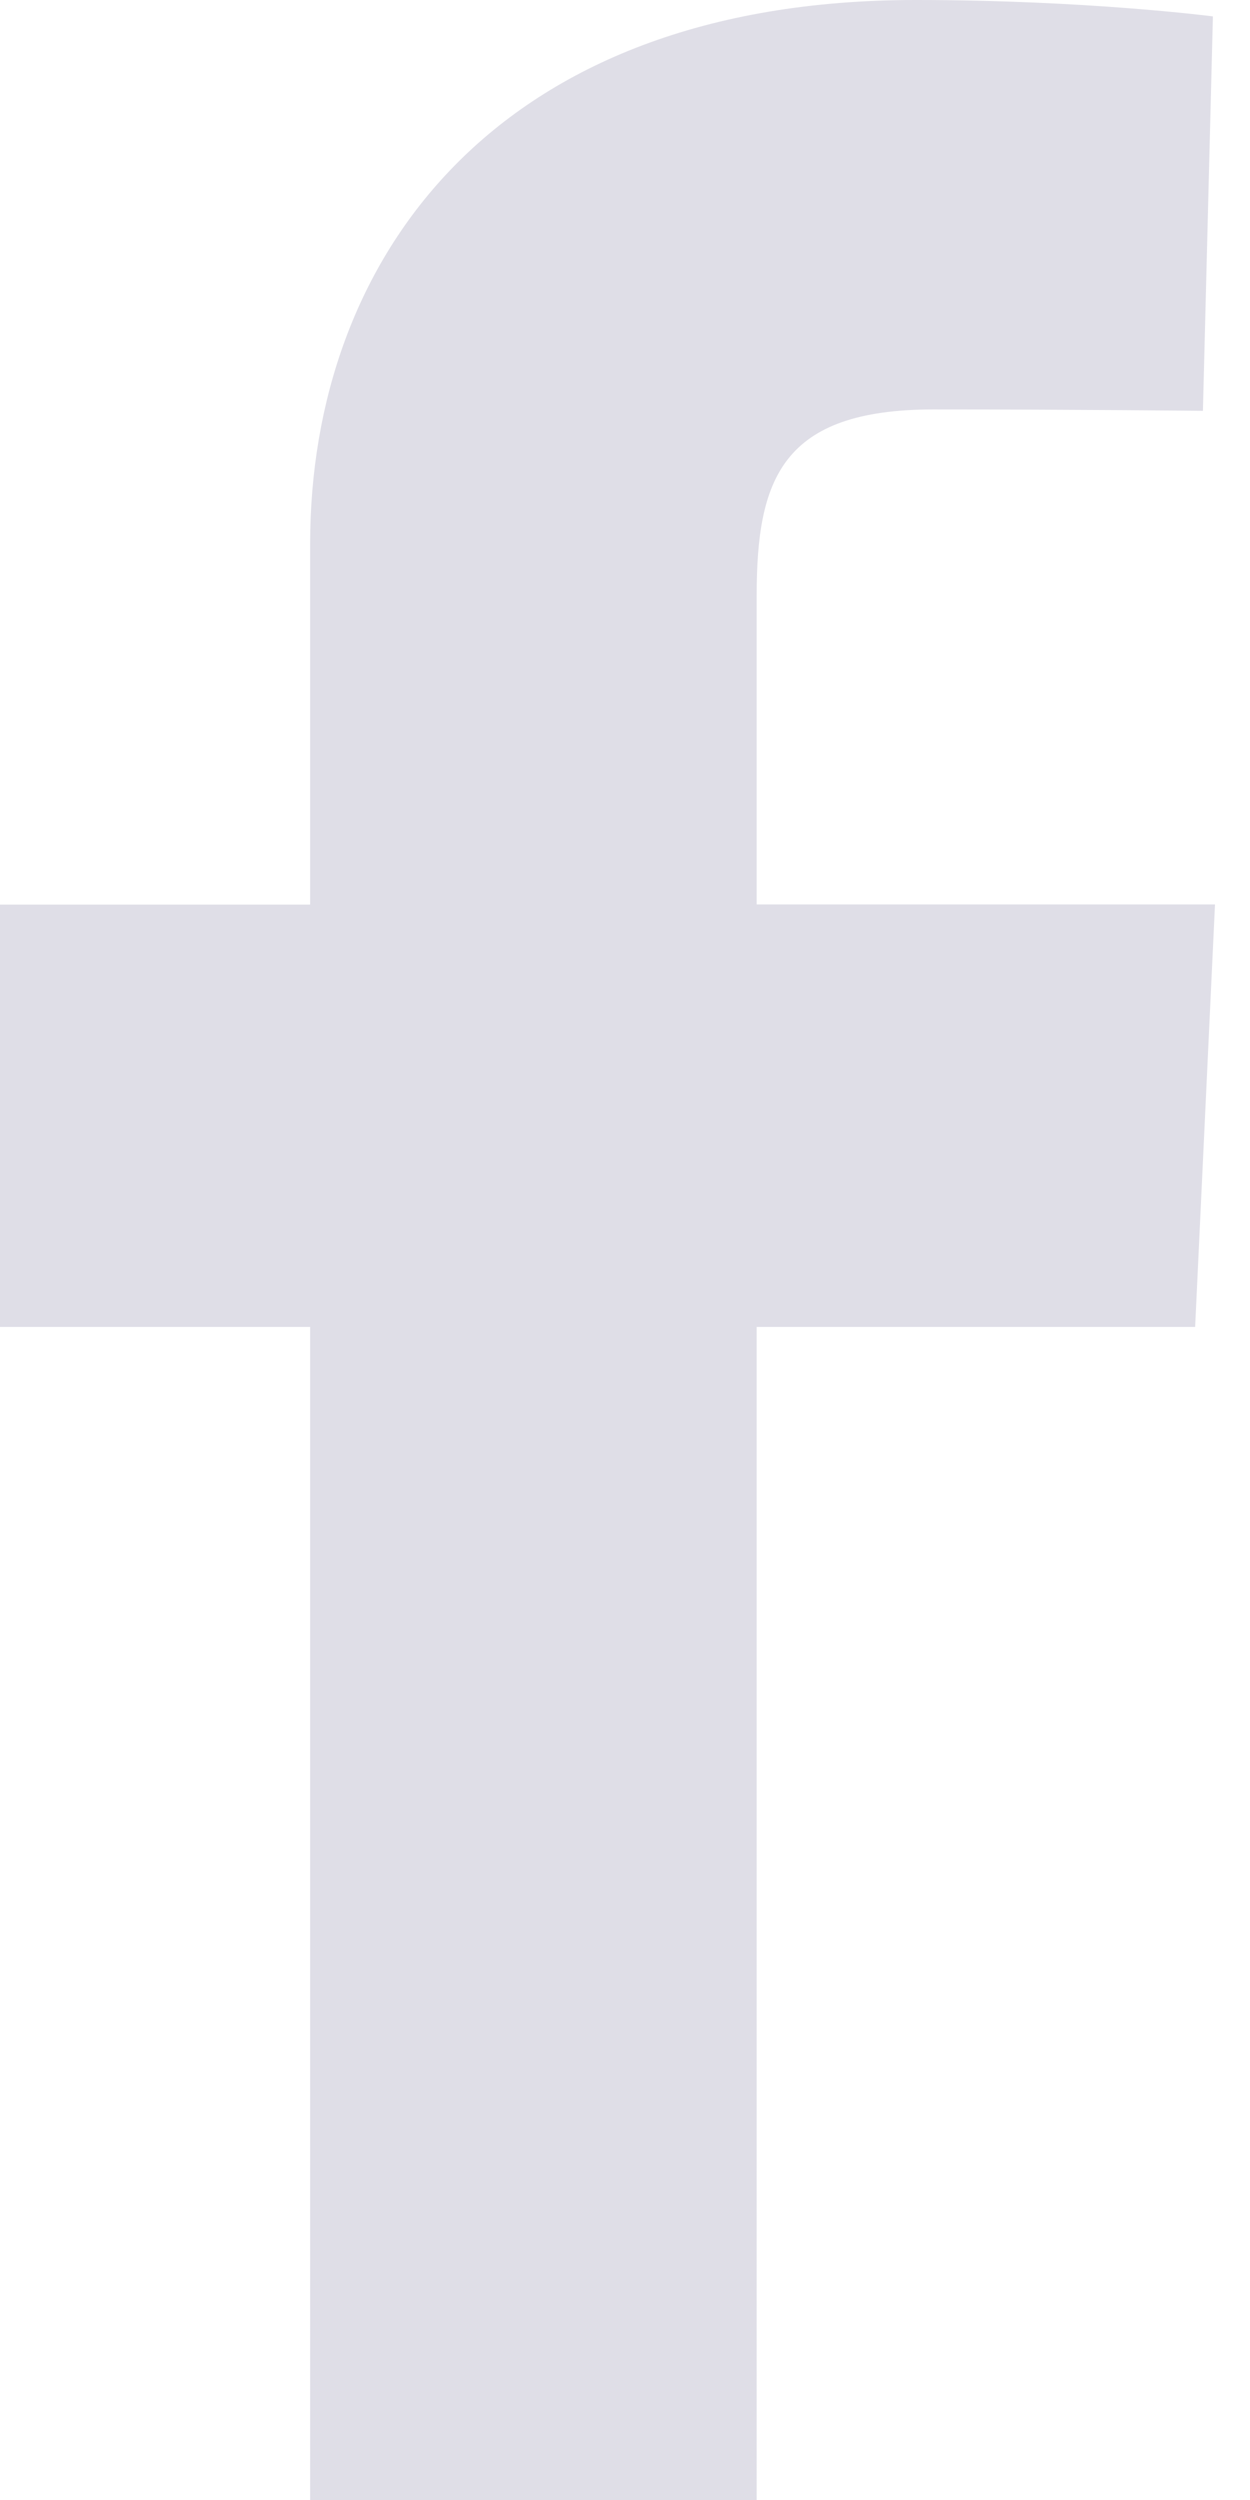 <svg width="9" height="18" xmlns="http://www.w3.org/2000/svg"><path d="M2.233 9.554H0V6.513h2.233V3.915C2.233 1.875 3.553 0 6.593 0c1.23 0 2.14.118 2.14.118l-.072 2.84s-.928-.01-1.94-.01c-1.097 0-1.273.506-1.273 1.344v2.22h3.3l-.143 3.042H5.448V18H2.233V9.554z" fill="#DFDEE7" fill-rule="evenodd"/></svg>